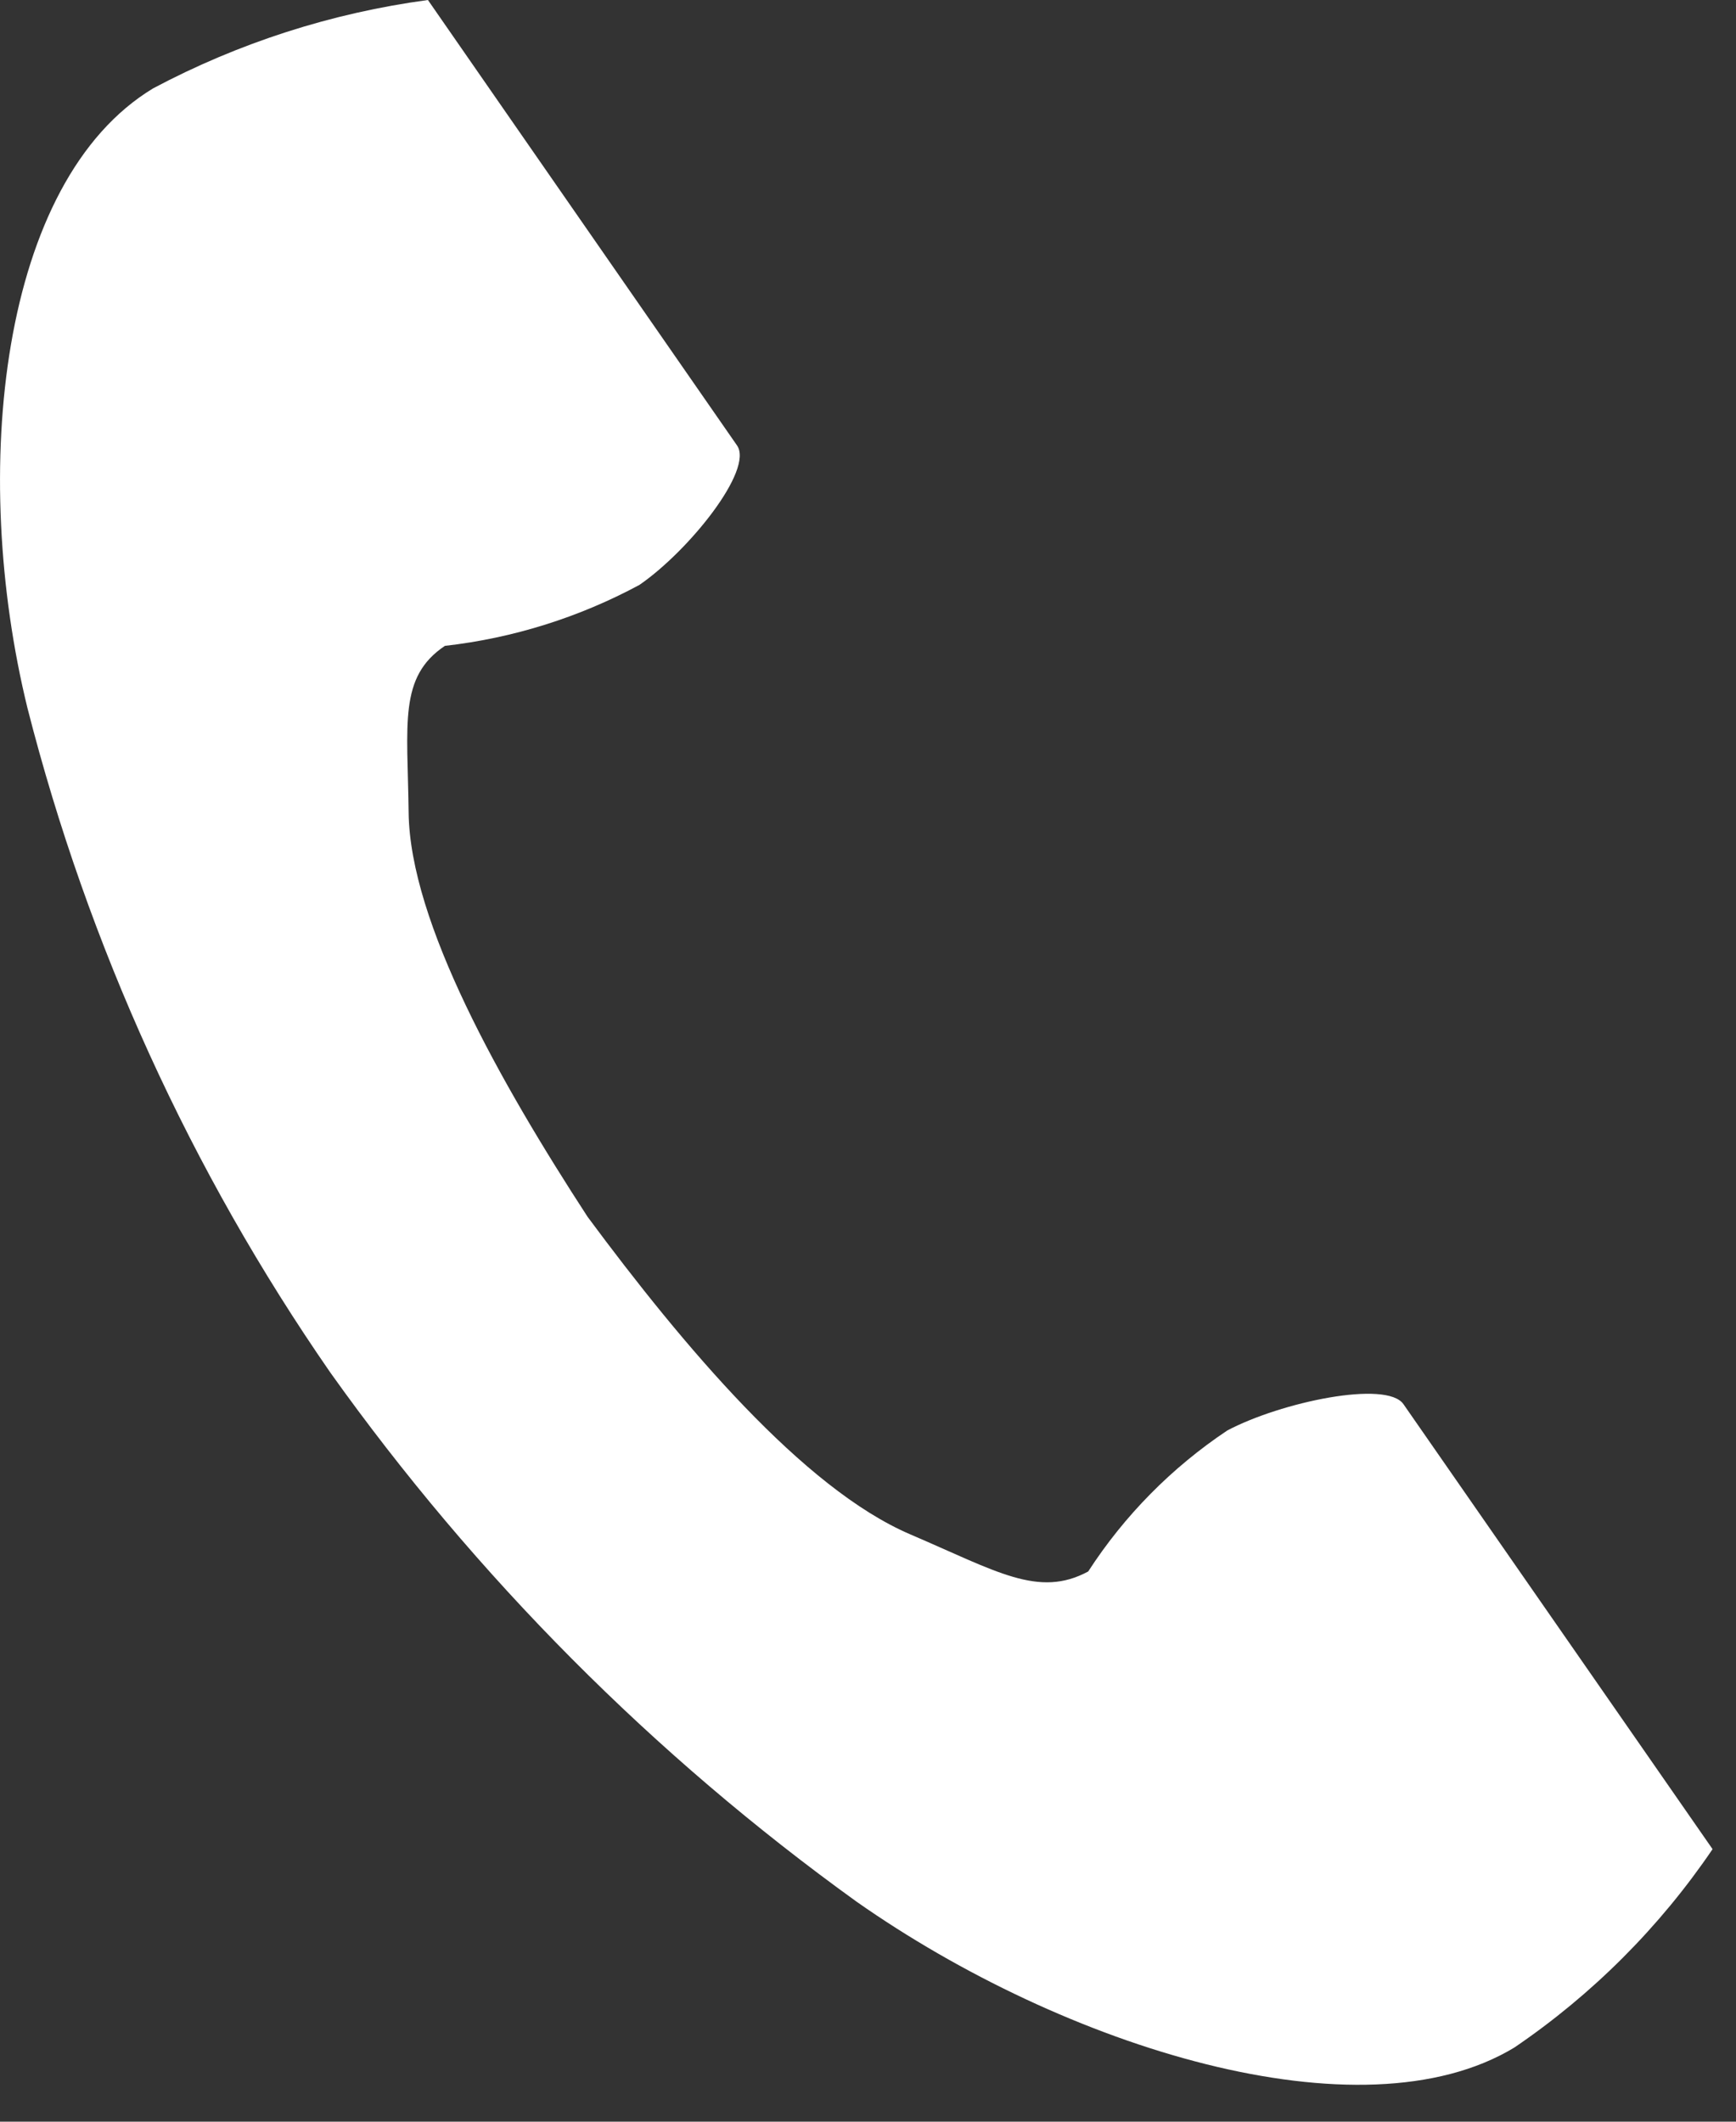 <svg width="18" height="22" viewBox="0 0 18 22" fill="none" xmlns="http://www.w3.org/2000/svg">
<rect x="0" y="0" width="18" height="22" fill="#333333" stroke="none"/>
<path d="M1.588 0.916C-0.004 1.878 -0.316 4.89 0.285 7.343C0.914 9.808 1.977 12.141 3.425 14.232C4.932 16.347 6.775 18.201 8.882 19.719C11.038 21.232 14.111 22.194 15.702 21.231C16.511 20.681 17.208 19.983 17.757 19.174L16.902 17.943L14.552 14.56C14.377 14.308 13.282 14.538 12.725 14.833C12.15 15.217 11.659 15.714 11.283 16.295C10.768 16.572 10.337 16.295 9.436 15.909C8.329 15.434 7.084 13.956 6.093 12.618C5.188 11.227 4.251 9.564 4.237 8.427C4.226 7.504 4.131 7.02 4.613 6.697C5.32 6.617 6.004 6.402 6.63 6.065C7.145 5.71 7.817 4.871 7.642 4.619L5.293 1.234L4.437 0C3.441 0.134 2.476 0.444 1.588 0.916Z" fill="white"/>
</svg>
